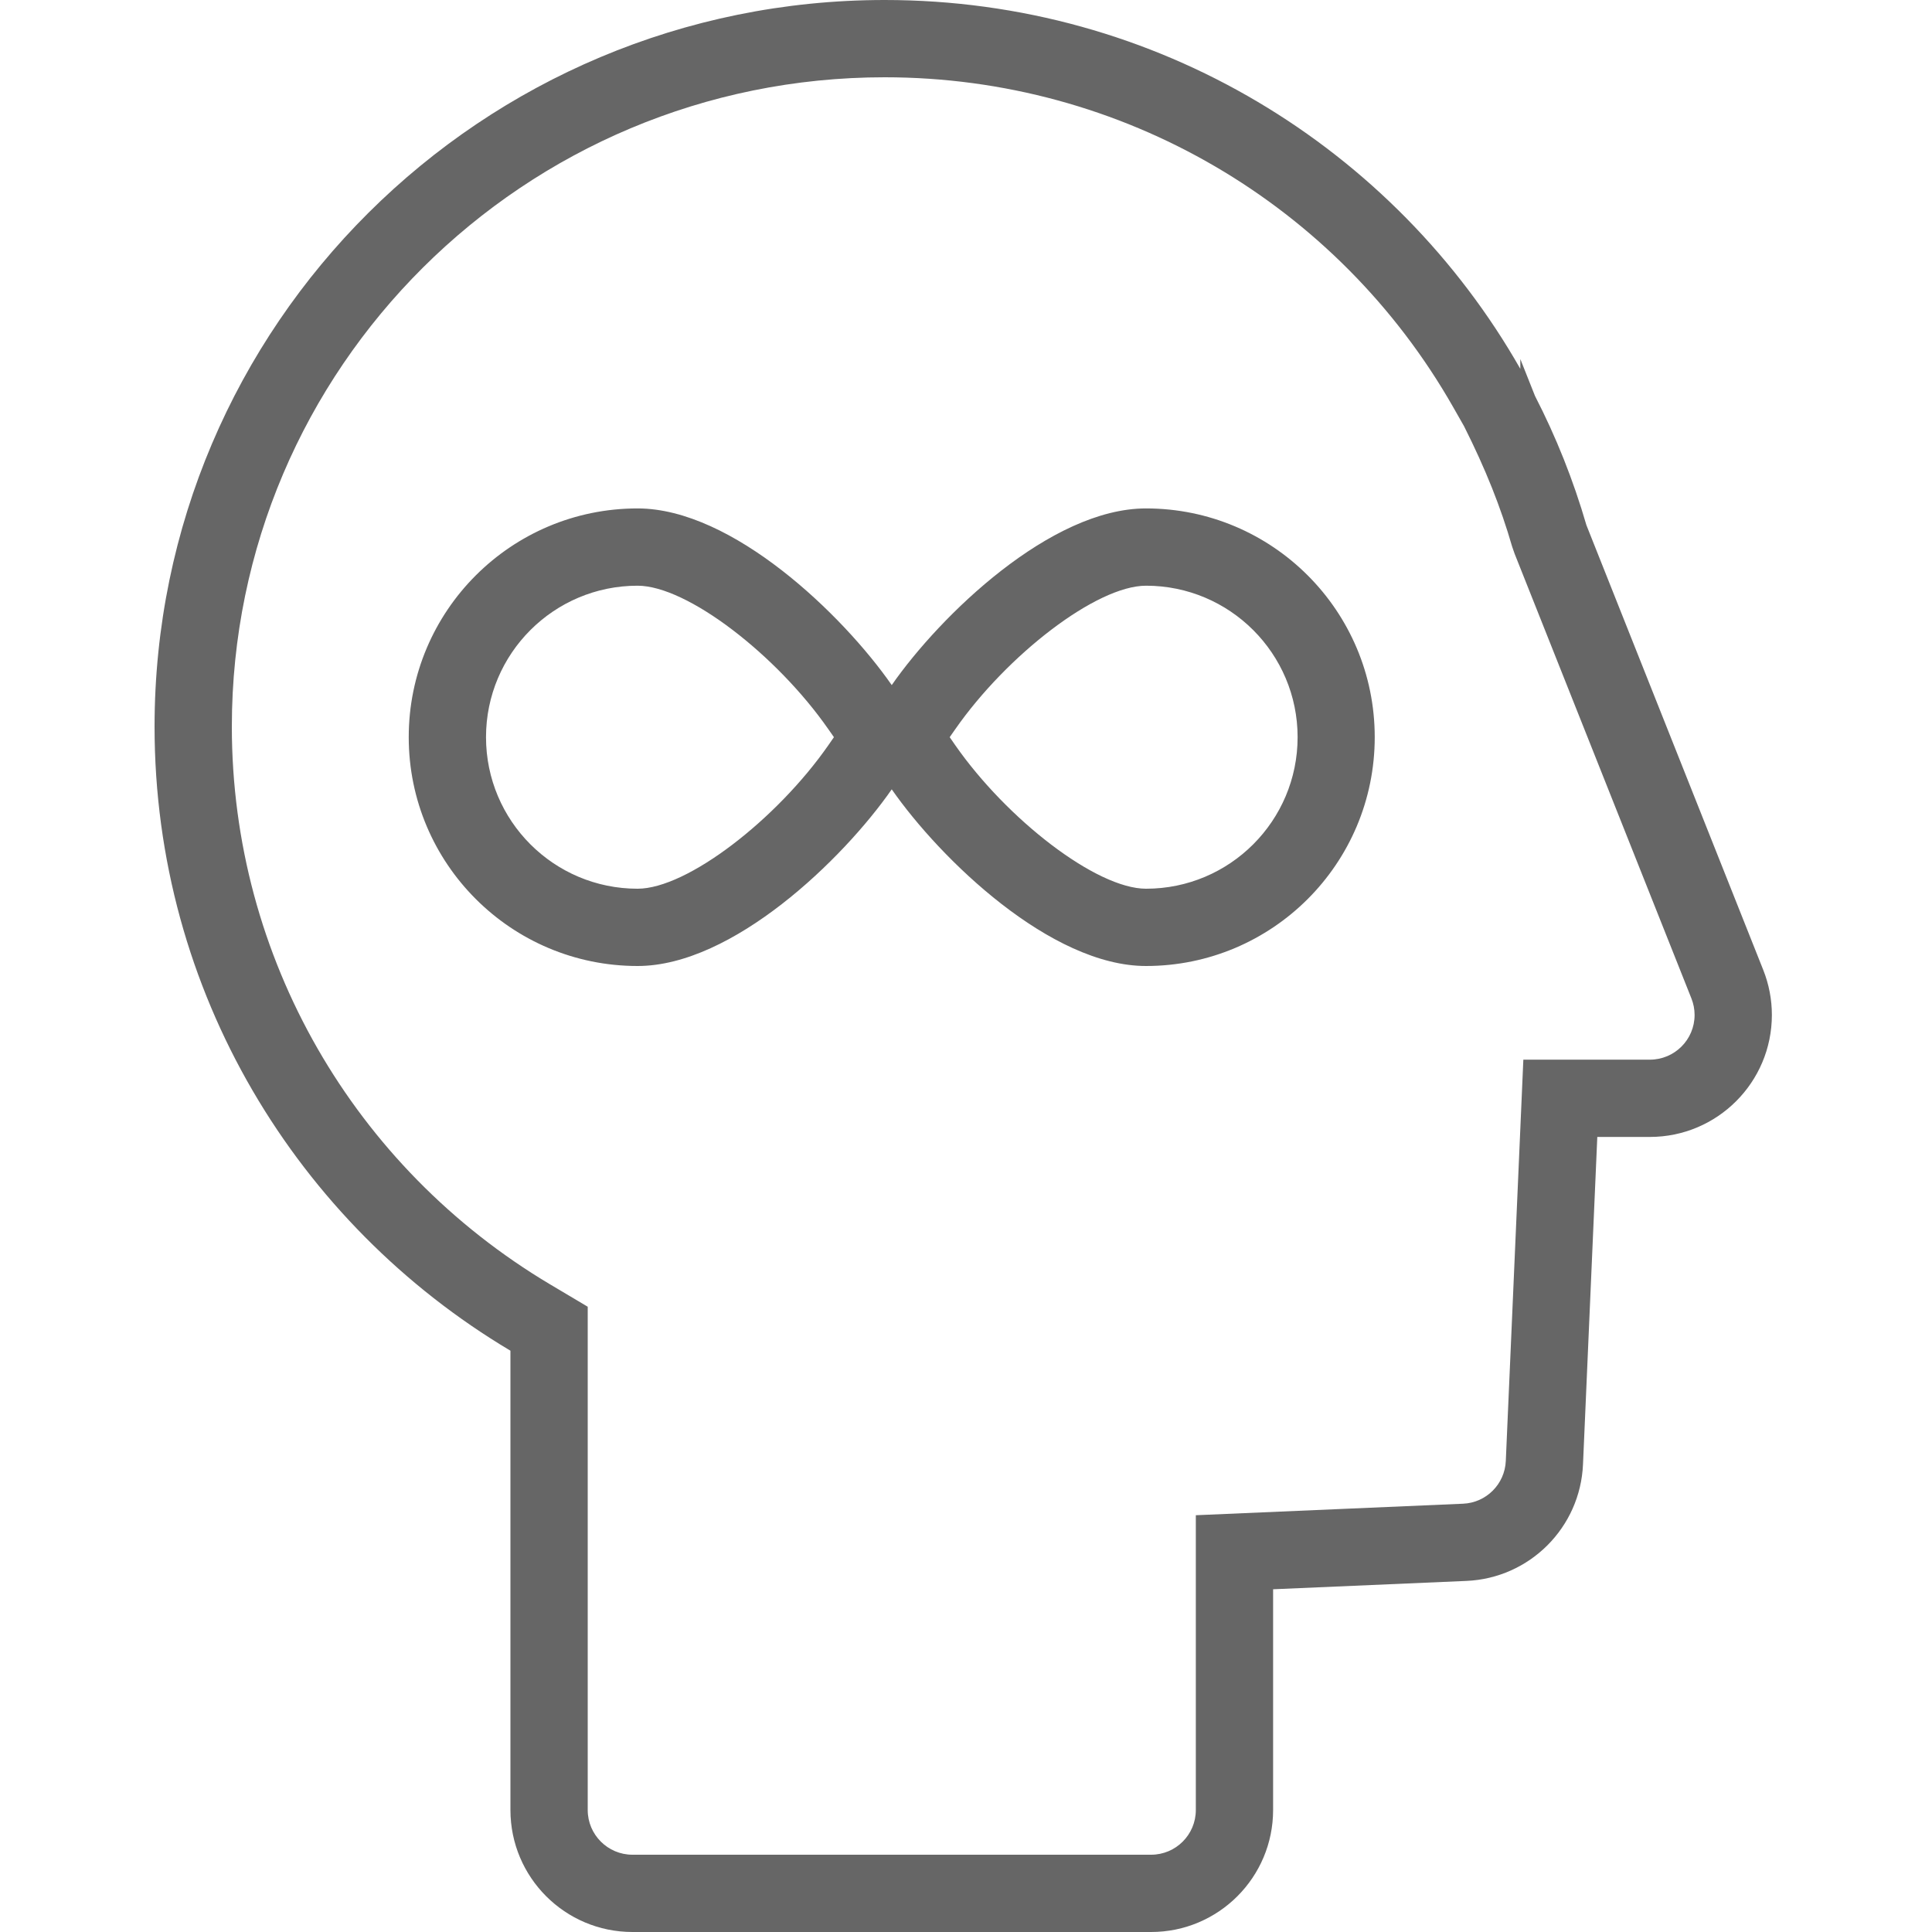 <?xml version="1.0" encoding="UTF-8"?>
<svg width="25px" height="25px" viewBox="0 0 25 25" version="1.1" xmlns="http://www.w3.org/2000/svg" xmlns:xlink="http://www.w3.org/1999/xlink">
    <!-- Generator: Sketch 56.3 (81716) - https://sketch.com -->
    <title>语言理解@1x</title>
    <desc>Created with Sketch.</desc>
    <g id="首页" stroke="none" stroke-width="1" fill="none" fill-rule="evenodd">
        <g id="icon-切图" transform="translate(-277, -244)">
            <g id="语言理解" transform="translate(277, 244)">
                <rect id="Rectangle" x="5.68434189e-14" y="0" width="25" height="25"></rect>
                <path d="M22.816,12.55 C22.89,12.736 22.928,12.934 22.928,13.133 C22.928,14.005 22.221,14.712 21.349,14.712 L20.669,14.712 L20.484,18.948 C20.449,19.767 19.793,20.422 18.975,20.457 L16.474,20.565 L16.474,23.421 C16.474,24.293 15.767,25 14.895,25 L8.184,25 C7.312,25 6.605,24.293 6.605,23.421 L6.605,17.478 C3.847,15.836 2,12.834 2,9.403 C2,4.21 6.23,-1.0658141e-14 11.448,-1.0658141e-14 C14.975,-1.0658141e-14 18.05,1.923 19.673,4.773 L19.673,4.646 L19.863,5.124 C20.136,5.654 20.359,6.213 20.528,6.795 L22.816,12.55 Z M18.804,5.268 C17.314,2.651 14.527,1 11.448,1 C6.781,1 3,4.763 3,9.403 C3,12.393 4.583,15.11 7.117,16.619 L7.605,16.909 L7.605,23.421 C7.605,23.741 7.865,24 8.184,24 L14.895,24 C15.215,24 15.474,23.741 15.474,23.421 L15.474,19.607 L18.932,19.458 C19.232,19.445 19.472,19.205 19.485,18.905 L19.712,13.712 L21.349,13.712 C21.669,13.712 21.928,13.453 21.928,13.133 C21.928,13.06 21.914,12.988 21.887,12.92 L19.599,7.165 L19.567,7.073 C19.42,6.564 19.224,6.07 18.944,5.514 L18.804,5.268 Z M8.25,12.5 C6.615,12.5 5.289,11.175 5.289,9.539 C5.289,7.904 6.615,6.579 8.25,6.579 C9.48,6.579 10.908,7.958 11.539,8.865 C12.171,7.958 13.598,6.579 14.829,6.579 C16.464,6.579 17.789,7.904 17.789,9.539 C17.789,11.175 16.464,12.5 14.829,12.5 C13.598,12.5 12.171,11.121 11.539,10.214 C10.908,11.121 9.48,12.5 8.25,12.5 Z M10.719,9.436 C10.052,8.478 8.894,7.579 8.25,7.579 C7.167,7.579 6.289,8.457 6.289,9.539 C6.289,10.622 7.167,11.5 8.25,11.5 C8.894,11.5 10.052,10.601 10.719,9.643 L10.791,9.539 L10.719,9.436 Z M12.361,9.436 L12.289,9.539 L12.361,9.643 C13.029,10.601 14.186,11.5 14.83,11.5 C15.913,11.5 16.791,10.622 16.791,9.539 C16.791,8.457 15.913,7.579 14.83,7.579 C14.186,7.579 13.029,8.478 12.361,9.436 Z" id="形状结合" fill="#666666" fill-rule="nonzero"></path>
            </g>
        </g>
    </g>
</svg>
